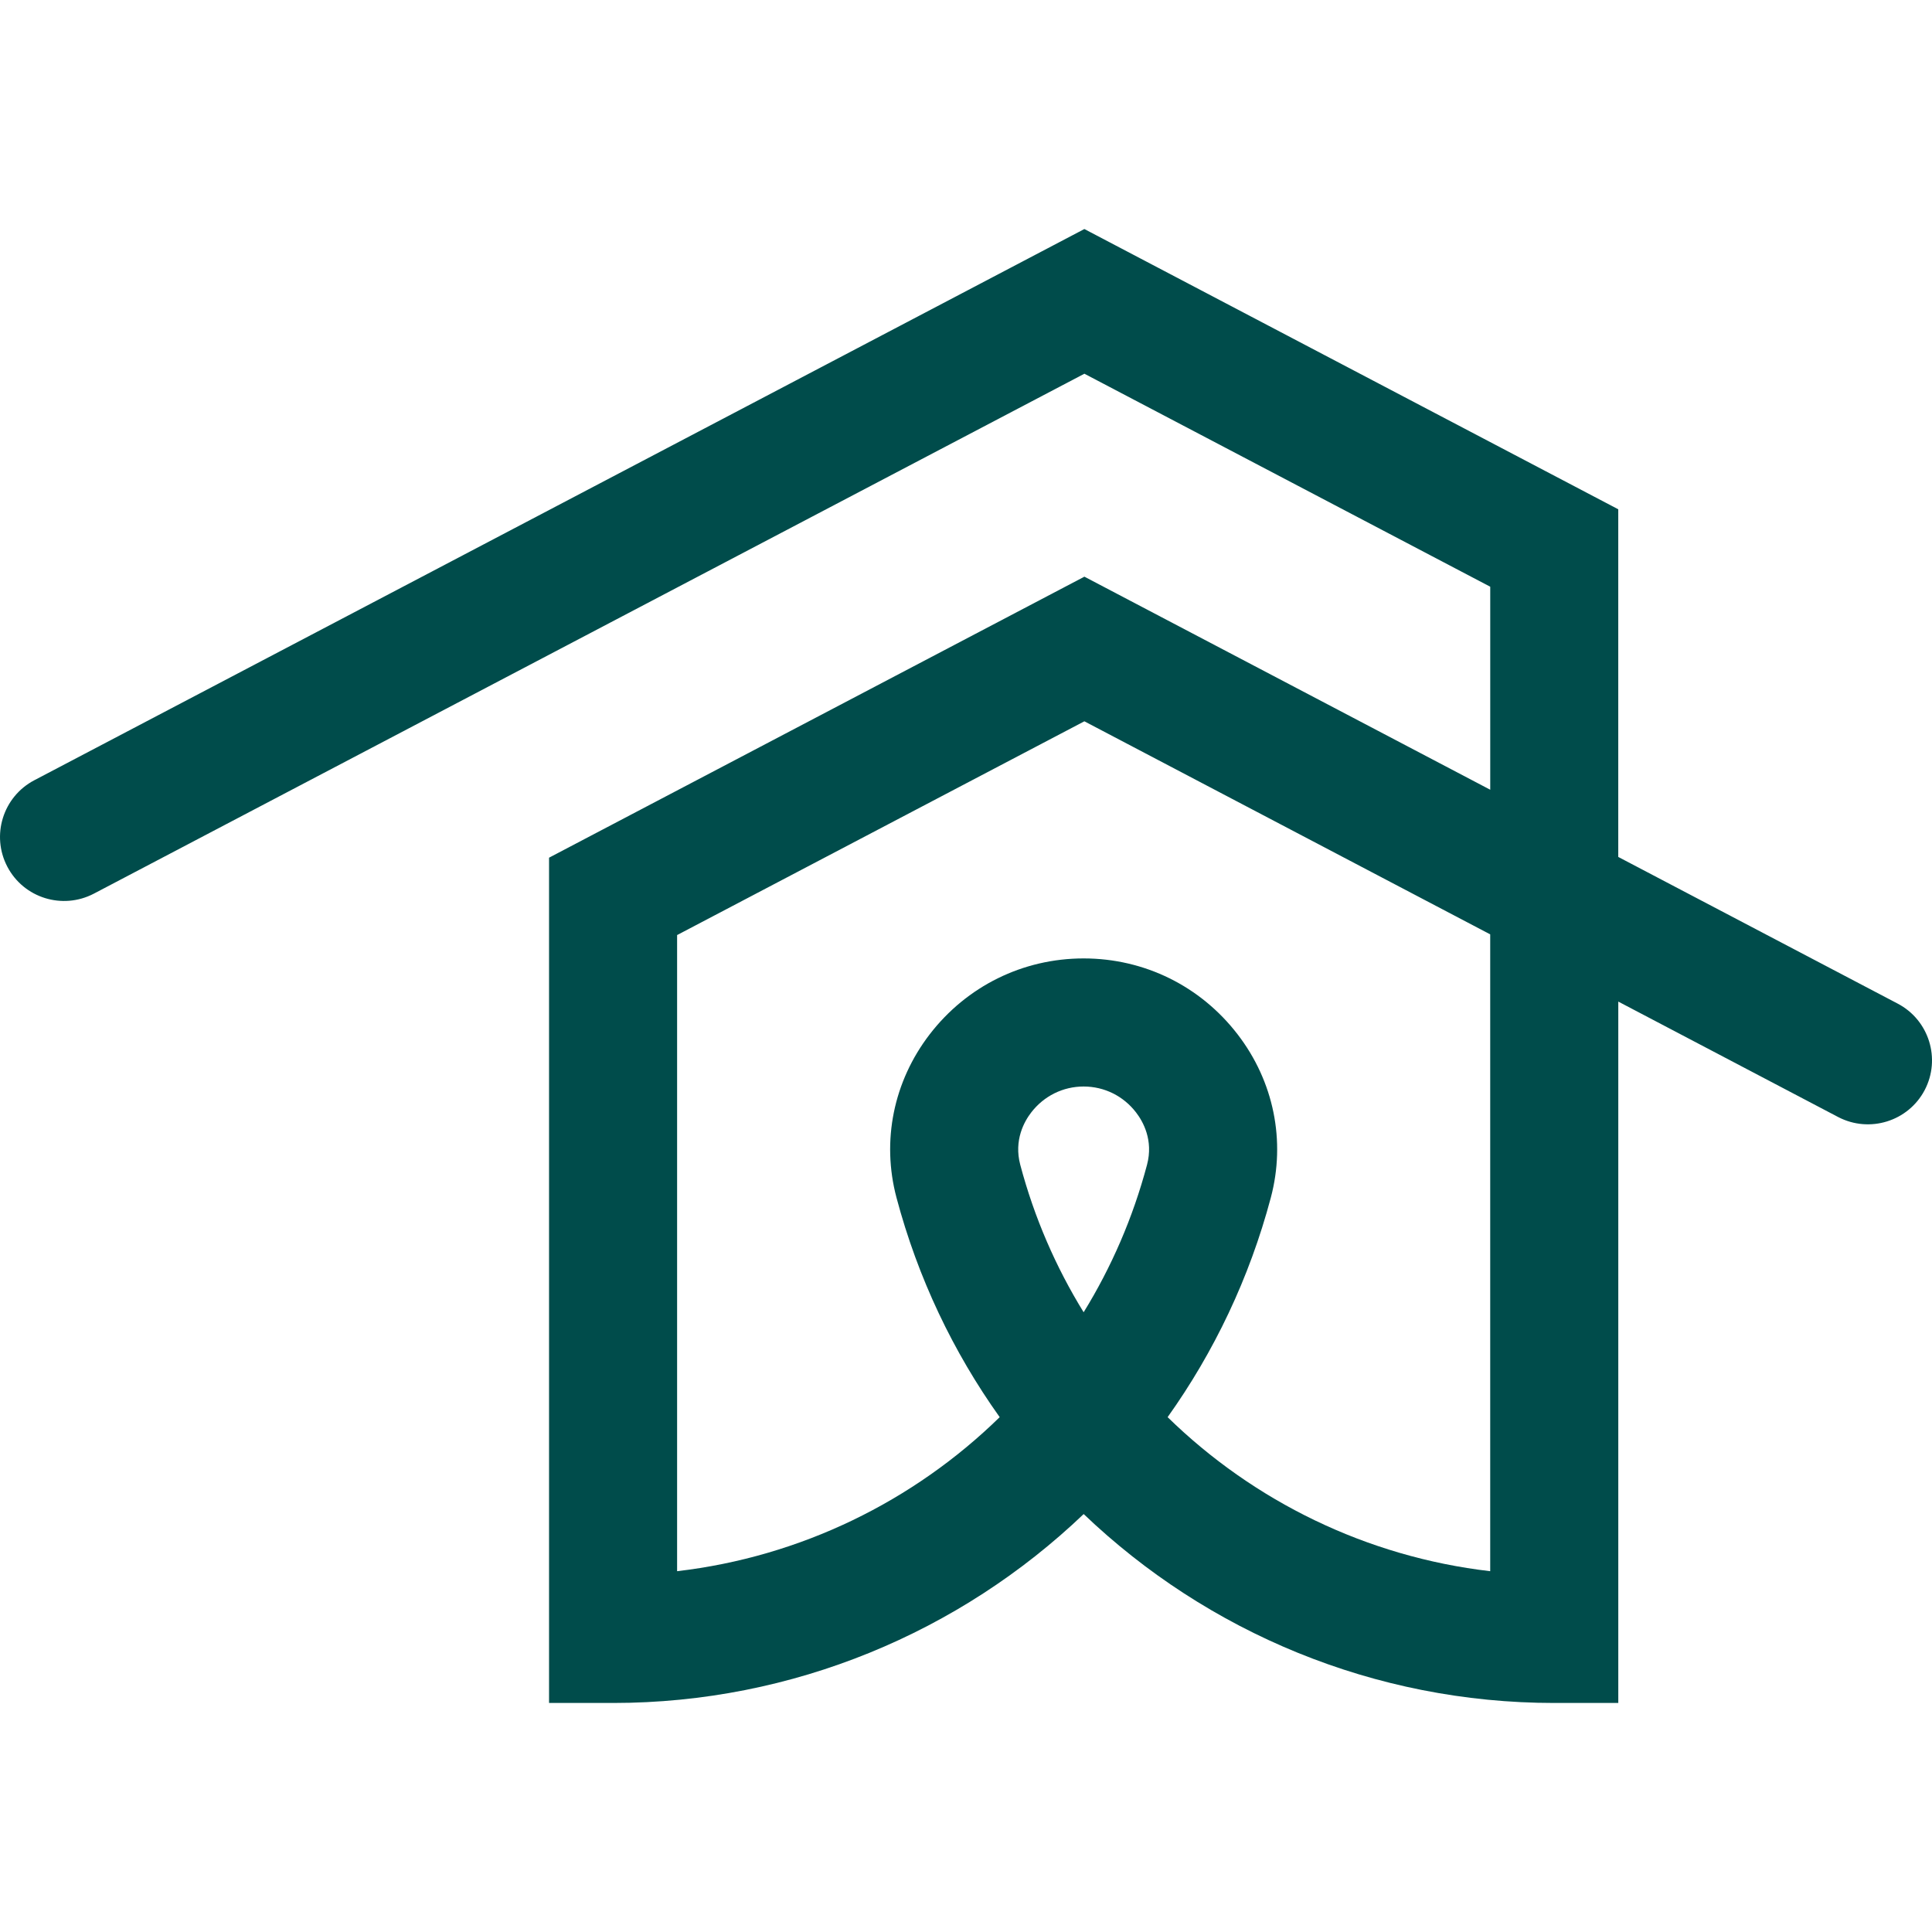 <?xml version="1.0" encoding="UTF-8"?>
<!-- Generator: Adobe Illustrator 23.0.5, SVG Export Plug-In . SVG Version: 6.00 Build 0)  -->
<svg xmlns="http://www.w3.org/2000/svg" xmlns:xlink="http://www.w3.org/1999/xlink" version="1.1" id="Ebene_1" x="0px" y="0px" viewBox="0 0 64 64" xml:space="preserve">
<style type="text/css">
	.st0{fill:#EC6364;}
	.st1{fill:#004C4B;}
</style>
<path class="st1" d="M53.607,56.413h-2.121c-5.96,0-11.493-2.345-15.588-6.258  c-4.096,3.913-9.629,6.258-15.589,6.258h-2.121V28.412l17.734-9.309l13.444,7.058  v-6.725l-13.444-7.056L3.108,29.604c-1.038,0.541-2.32,0.145-2.864-0.892  c-0.545-1.037-0.145-2.32,0.892-2.865L35.921,7.587l17.686,9.284v11.516  l9.258,4.86c1.037,0.545,1.436,1.828,0.892,2.865  c-0.545,1.034-1.826,1.432-2.864,0.892l-7.285-3.825V56.413z M38.679,46.945  c2.853,2.788,6.593,4.627,10.686,5.103V30.952l-13.444-7.058l-13.491,7.081v21.073  c4.093-0.477,7.834-2.315,10.686-5.103c-1.537-2.155-2.71-4.606-3.419-7.273  c-0.499-1.879-0.098-3.85,1.1-5.408c1.229-1.597,3.088-2.515,5.1-2.515  c2.012,0,3.872,0.917,5.101,2.516c1.198,1.557,1.599,3.528,1.1,5.407  C41.389,42.339,40.215,44.79,38.679,46.945z M35.897,35.992  c-0.684,0-1.317,0.314-1.737,0.86c-0.229,0.297-0.579,0.916-0.363,1.732  c0.466,1.756,1.181,3.395,2.1,4.886c0.919-1.49,1.633-3.13,2.1-4.886  c0.216-0.816-0.134-1.434-0.363-1.732C37.215,36.306,36.581,35.992,35.897,35.992z  "></path>
</svg>
